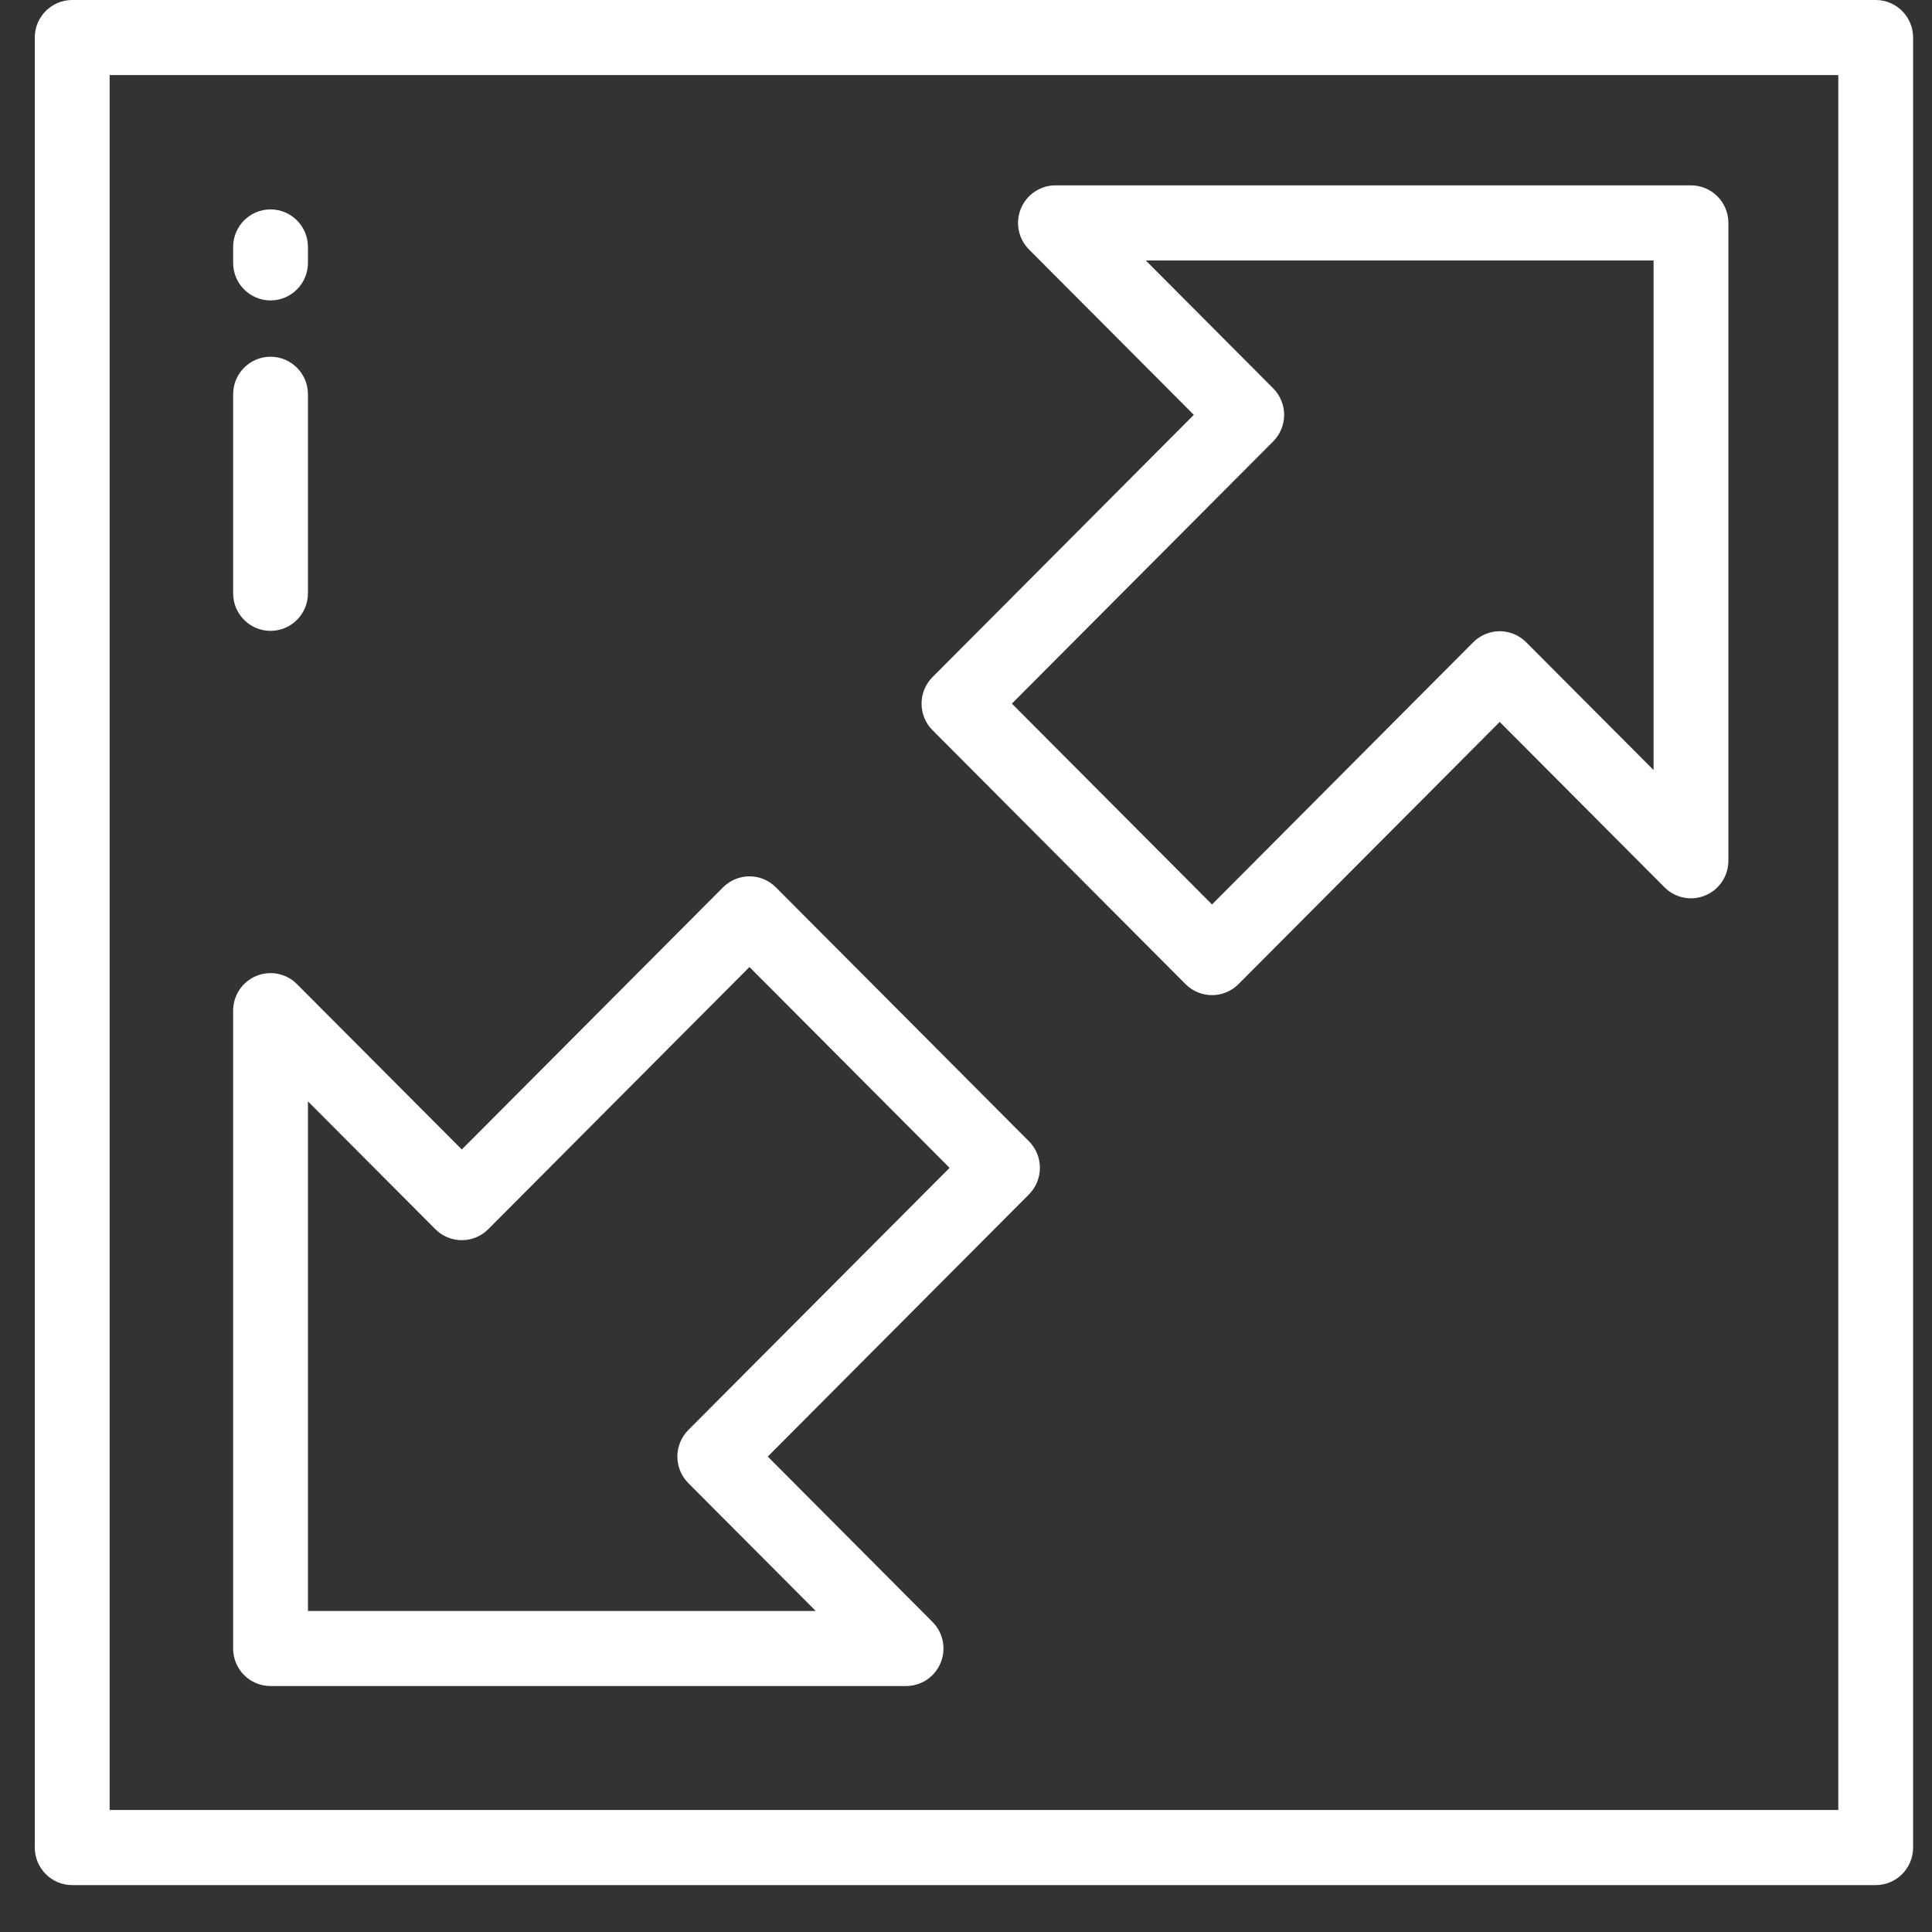 <svg width="36" height="36" viewBox="0 0 36 36" fill="none" xmlns="http://www.w3.org/2000/svg">
<rect x="0" y="0" width="36" height="36" fill="#333333" stroke="none"/>
<path d="M34.951 0H1.346C0.961 0 0.648 0.313 0.648 0.7V34.426C0.648 34.813 0.961 35.126 1.346 35.126H34.951C35.336 35.126 35.648 34.813 35.648 34.426V0.7C35.648 0.313 35.336 0 34.951 0ZM34.254 33.727H2.043V1.399H34.254V33.727H34.254Z" fill="white"/>
<path d="M31.509 3.454H19.667C19.385 3.454 19.131 3.625 19.023 3.886C18.915 4.147 18.974 4.448 19.174 4.649L22.245 7.73L17.376 12.617C17.245 12.748 17.172 12.926 17.172 13.111C17.172 13.297 17.245 13.475 17.376 13.606L22.091 18.338C22.221 18.469 22.399 18.543 22.584 18.543C22.769 18.543 22.946 18.469 23.077 18.338L27.945 13.452L31.016 16.534C31.215 16.734 31.515 16.794 31.776 16.685C32.036 16.577 32.206 16.322 32.206 16.039V4.154C32.206 3.767 31.894 3.454 31.509 3.454ZM30.812 14.349L28.438 11.967C28.307 11.836 28.13 11.762 27.945 11.762C27.76 11.762 27.583 11.836 27.452 11.967L22.584 16.853L18.855 13.111L23.724 8.225C23.854 8.094 23.928 7.916 23.928 7.73C23.928 7.545 23.854 7.367 23.724 7.236L21.35 4.854H30.812V14.349Z" fill="white"/>
<path d="M19.173 21.266L14.458 16.535C14.186 16.261 13.745 16.261 13.472 16.535L8.605 21.419L5.534 18.338C5.335 18.137 5.035 18.078 4.774 18.186C4.514 18.294 4.344 18.549 4.344 18.832V30.718C4.344 31.104 4.656 31.417 5.041 31.417H16.883C17.165 31.417 17.419 31.247 17.527 30.985C17.635 30.724 17.576 30.423 17.376 30.223L14.306 27.141L19.173 22.256C19.445 21.982 19.445 21.539 19.173 21.266ZM12.826 26.646C12.554 26.919 12.554 27.362 12.826 27.636L15.2 30.018H5.738V20.522L8.112 22.904C8.384 23.177 8.826 23.177 9.098 22.904L13.965 18.019L17.694 21.761L12.826 26.646Z" fill="white"/>
<path d="M5.041 6.647C4.656 6.647 4.344 6.961 4.344 7.347V11.056C4.344 11.442 4.656 11.755 5.041 11.755C5.426 11.755 5.738 11.442 5.738 11.056V7.347C5.738 6.961 5.426 6.647 5.041 6.647Z" fill="white"/>
<path d="M5.041 3.902C4.656 3.902 4.344 4.215 4.344 4.602V4.898C4.344 5.284 4.656 5.598 5.041 5.598C5.426 5.598 5.738 5.284 5.738 4.898V4.602C5.738 4.215 5.426 3.902 5.041 3.902Z" fill="white"/>
</svg>
